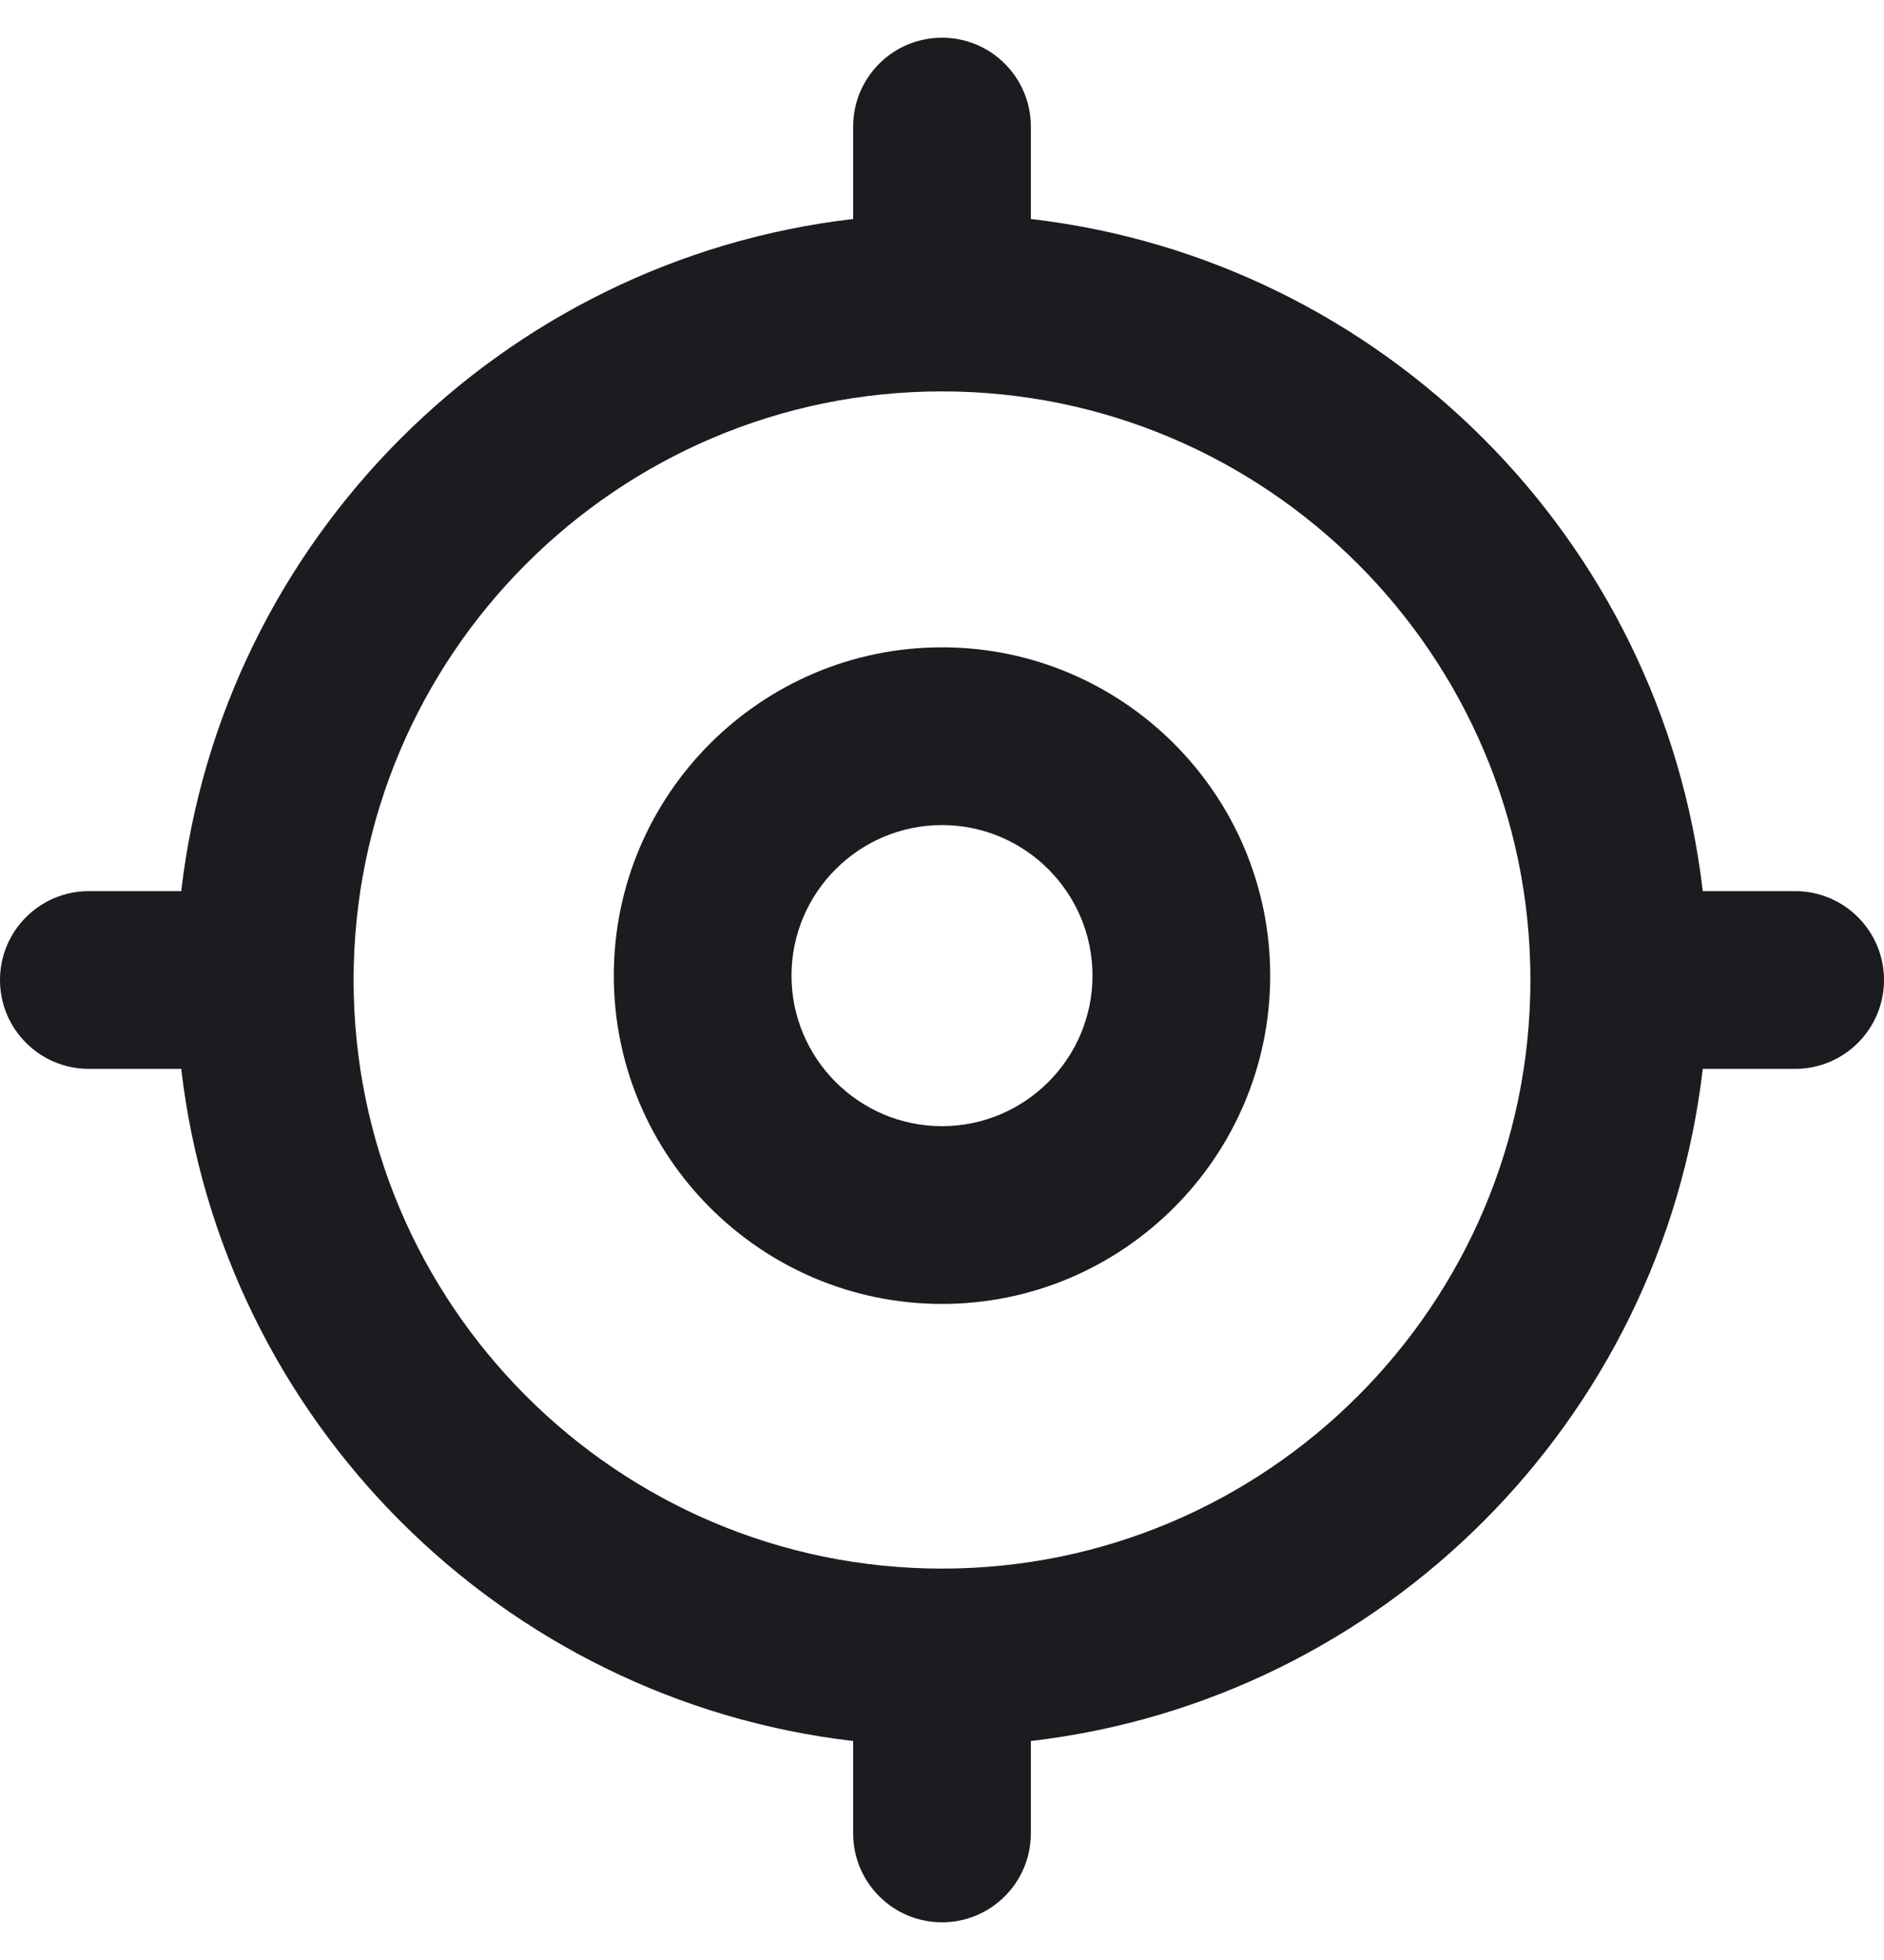 <svg width="25" height="26" viewBox="0 0 25 26" fill="none" xmlns="http://www.w3.org/2000/svg">
<path d="M12.5 8.587C10.099 8.587 8.145 10.541 8.145 12.942C8.145 15.343 10.099 17.297 12.5 17.297C14.901 17.297 16.855 15.343 16.855 12.942C16.855 10.541 14.901 8.587 12.5 8.587ZM12.5 14.939C11.399 14.939 10.503 14.043 10.503 12.942C10.503 11.841 11.399 10.945 12.5 10.945C13.601 10.945 14.497 11.841 14.497 12.942C14.497 14.043 13.601 14.939 12.5 14.939ZM23.821 11.821H22.595C22.053 7.156 18.344 3.447 13.679 2.905V1.679C13.679 1.028 13.151 0.5 12.5 0.5C11.849 0.5 11.321 1.028 11.321 1.679V2.905C6.656 3.447 2.947 7.156 2.405 11.821H1.179C0.528 11.821 0 12.349 0 13C0 13.651 0.528 14.179 1.179 14.179H2.405C2.947 18.844 6.656 22.553 11.321 23.095V24.321C11.321 24.972 11.849 25.5 12.5 25.5C13.151 25.5 13.679 24.972 13.679 24.321V23.095C18.344 22.553 22.053 18.844 22.595 14.179H23.821C24.472 14.179 25 13.651 25 13C25 12.349 24.472 11.821 23.821 11.821ZM12.5 20.808C8.194 20.808 4.692 17.306 4.692 13C4.692 8.694 8.194 5.192 12.5 5.192C16.806 5.192 20.308 8.694 20.308 13C20.308 17.306 16.806 20.808 12.5 20.808Z" fill="#1C1B1F"/>
</svg>
